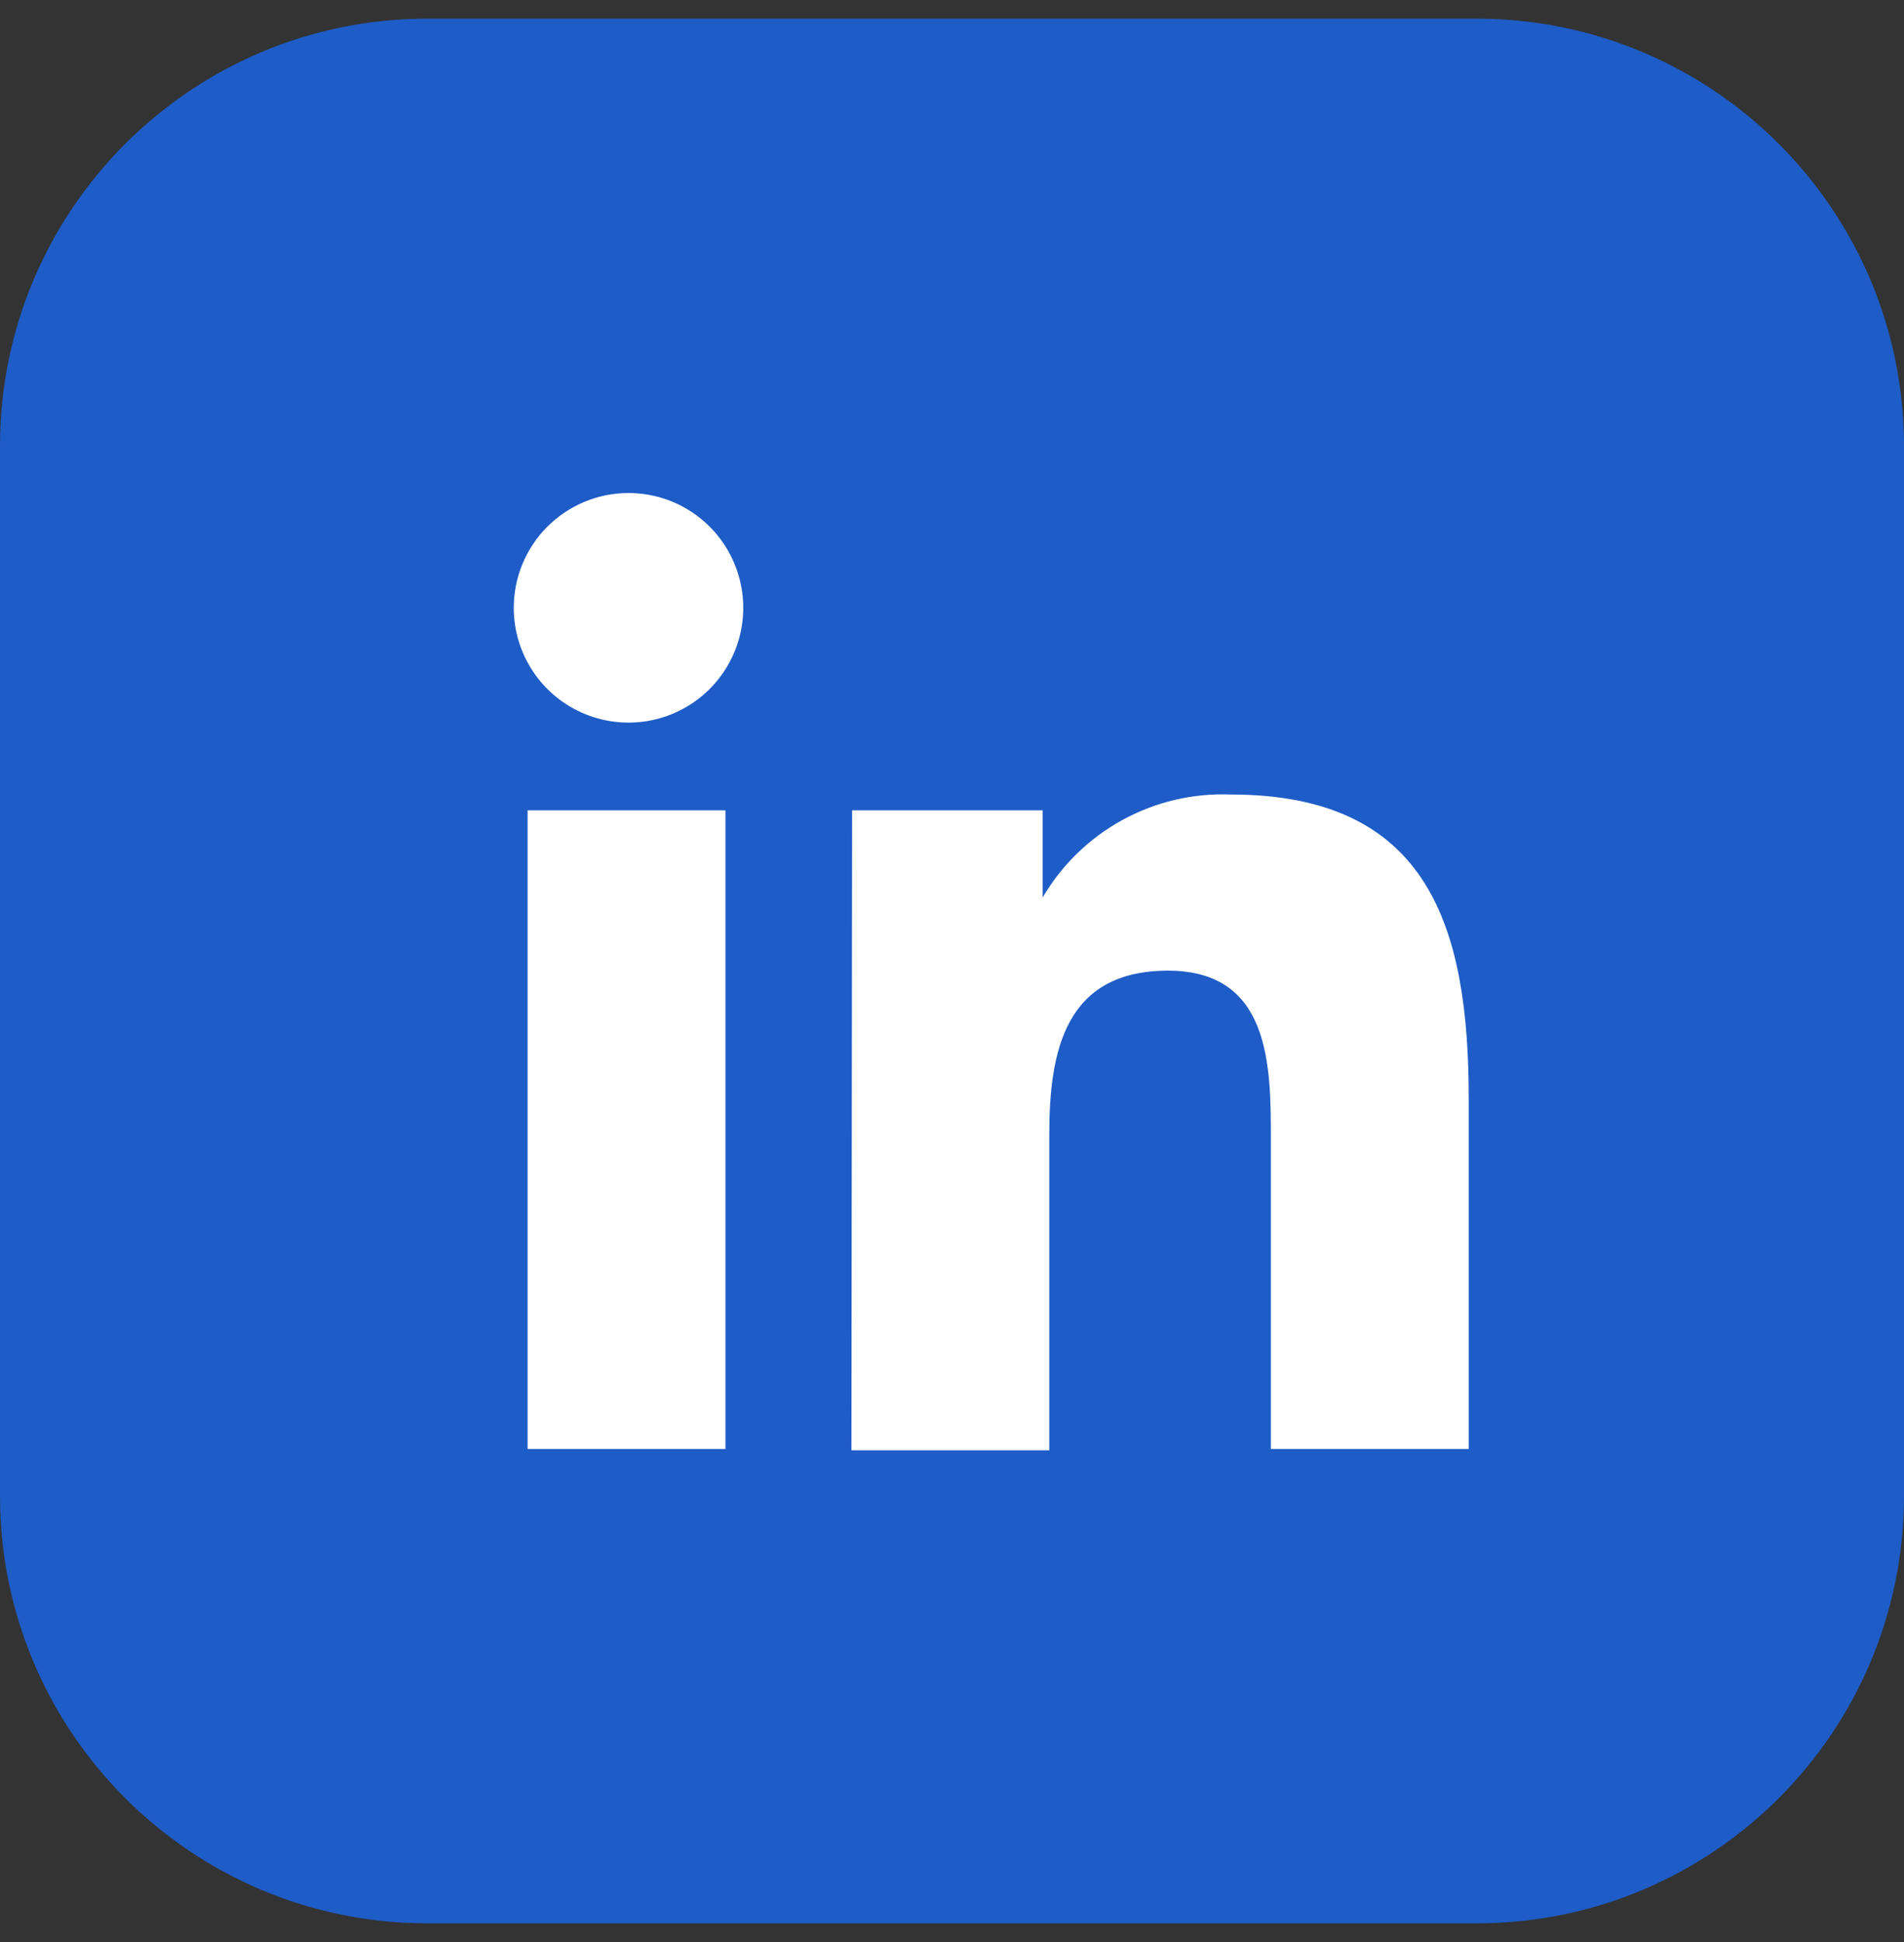 <svg width="51" height="52" viewBox="0 0 51 52" fill="none" xmlns="http://www.w3.org/2000/svg">
<rect x="0" y="0" width="51" height="52" fill="#333333" stroke="none"/>
<g clip-path="url(#clip0_1105_7719)">
<g clip-path="url(#clip1_1105_7719)">
<path d="M39.553 0.5H11.447C5.125 0.5 0 5.625 0 11.947V40.053C0 46.375 5.125 51.5 11.447 51.5H39.553C45.875 51.5 51 46.375 51 40.053V11.947C51 5.625 45.875 0.5 39.553 0.5Z" fill="#1E5CC7"/>
<path d="M14.132 21.698H19.432V38.799H14.132V21.698ZM16.835 13.201C17.442 13.201 18.036 13.381 18.541 13.718C19.046 14.055 19.44 14.534 19.673 15.095C19.906 15.655 19.968 16.273 19.851 16.868C19.734 17.464 19.443 18.012 19.015 18.442C18.587 18.873 18.041 19.167 17.445 19.288C16.85 19.408 16.233 19.35 15.671 19.12C15.109 18.89 14.628 18.499 14.288 17.996C13.948 17.493 13.765 16.9 13.761 16.293C13.759 15.888 13.837 15.486 13.99 15.111C14.144 14.736 14.37 14.395 14.655 14.108C14.941 13.821 15.281 13.593 15.655 13.437C16.029 13.281 16.43 13.201 16.835 13.201ZM22.824 21.698H27.929V24.03C28.44 23.158 29.178 22.441 30.065 21.956C30.952 21.47 31.953 21.235 32.964 21.274C38.263 21.274 39.341 24.808 39.341 29.418V38.799H34.041V30.531C34.041 28.553 34.041 25.991 31.285 25.991C28.53 25.991 28.106 28.146 28.106 30.372V38.834H22.806L22.824 21.698Z" fill="white"/>
</g>
</g>
<defs>
<clipPath id="clip0_1105_7719">
<rect width="51" height="51" fill="white" transform="translate(0 0.5)"/>
</clipPath>
<clipPath id="clip1_1105_7719">
<rect width="51" height="51" fill="white" transform="translate(0 0.5)"/>
</clipPath>
</defs>
</svg>
